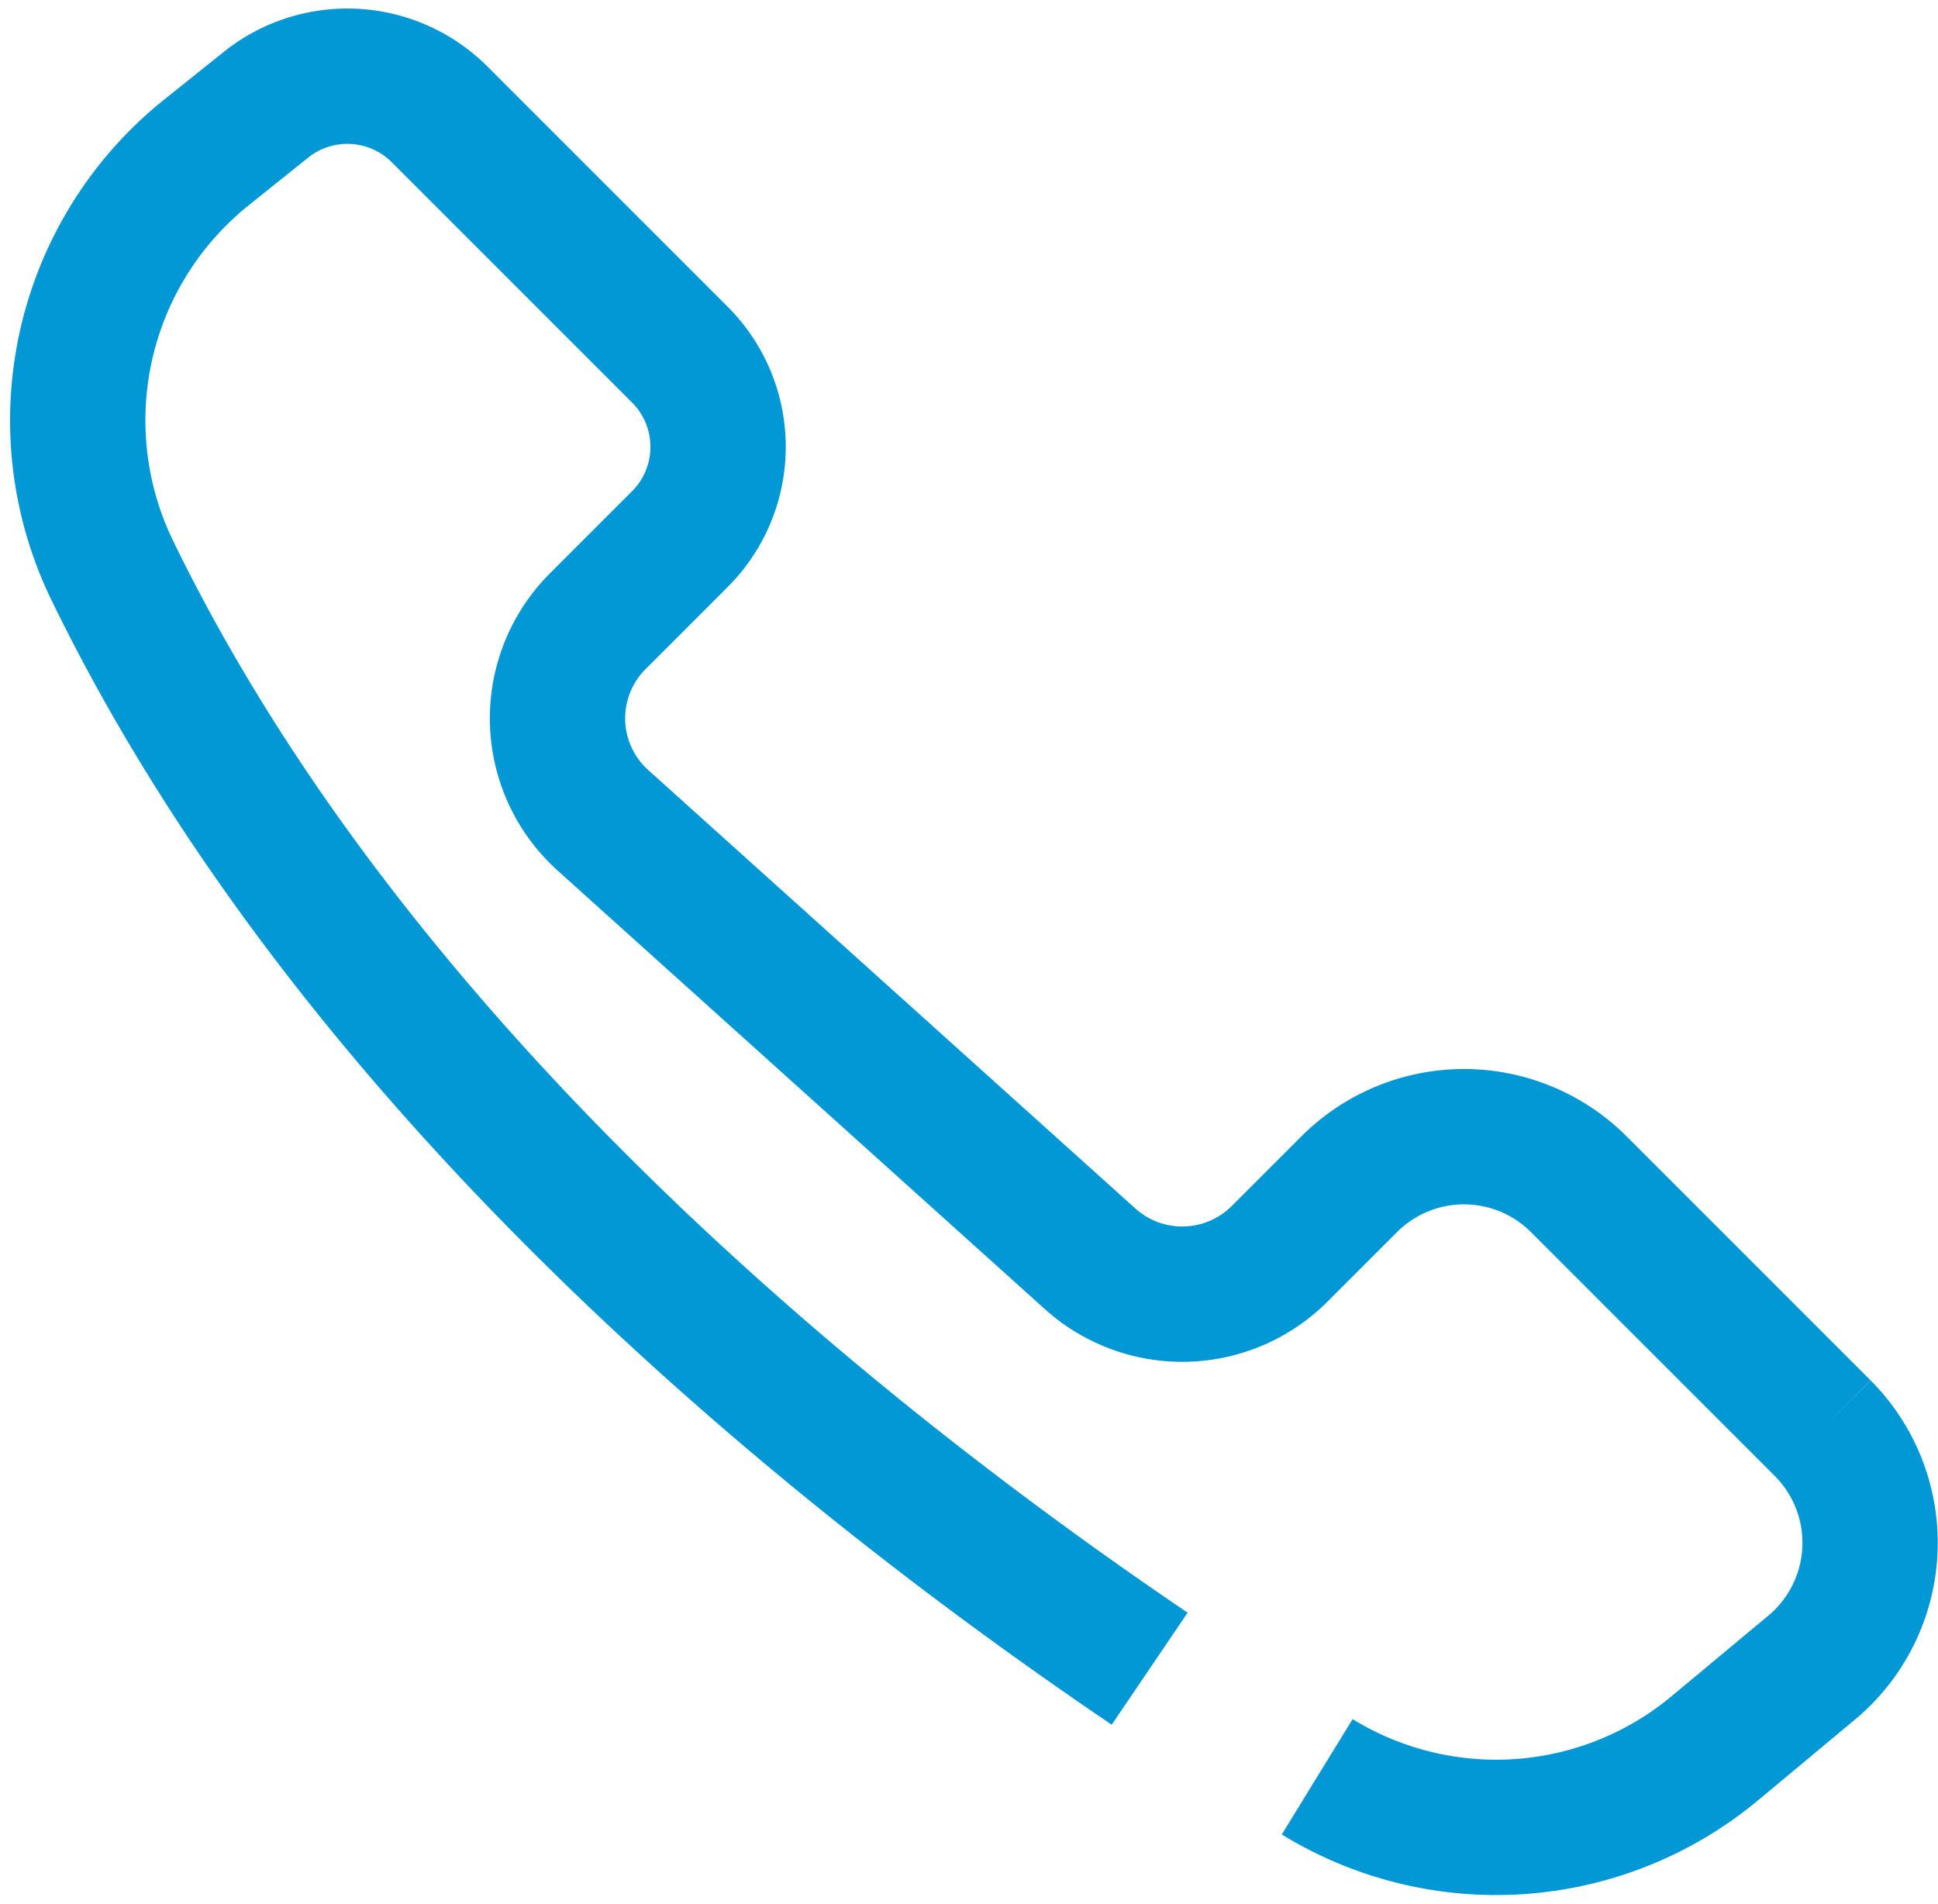 <svg xmlns="http://www.w3.org/2000/svg" width="21.481" height="21.099" viewBox="0 0 21.481 21.099">
  <path id="Tracciato_268" data-name="Tracciato 268" d="M-1548.478-246.285c-3.689-2.5-8.843-6.719-11.493-12.161a3.805,3.805,0,0,1,1.035-4.642l.663-.531a1.446,1.446,0,0,1,1.925.107l2.663,2.663a1.445,1.445,0,0,1,0,2.044l-.911.911a1.521,1.521,0,0,0,.058,2.206l5.4,4.86a1.526,1.526,0,0,0,2.1-.055l.774-.774a1.8,1.8,0,0,1,2.54,0l2.707,2.707a1.8,1.8,0,0,1-.12,2.65l-1.072.893a3.789,3.789,0,0,1-4.412.32" transform="translate(1561.221 264.78)" fill="none" stroke="#0198d5" stroke-miterlimit="10" stroke-width="1.5"/>
</svg>
